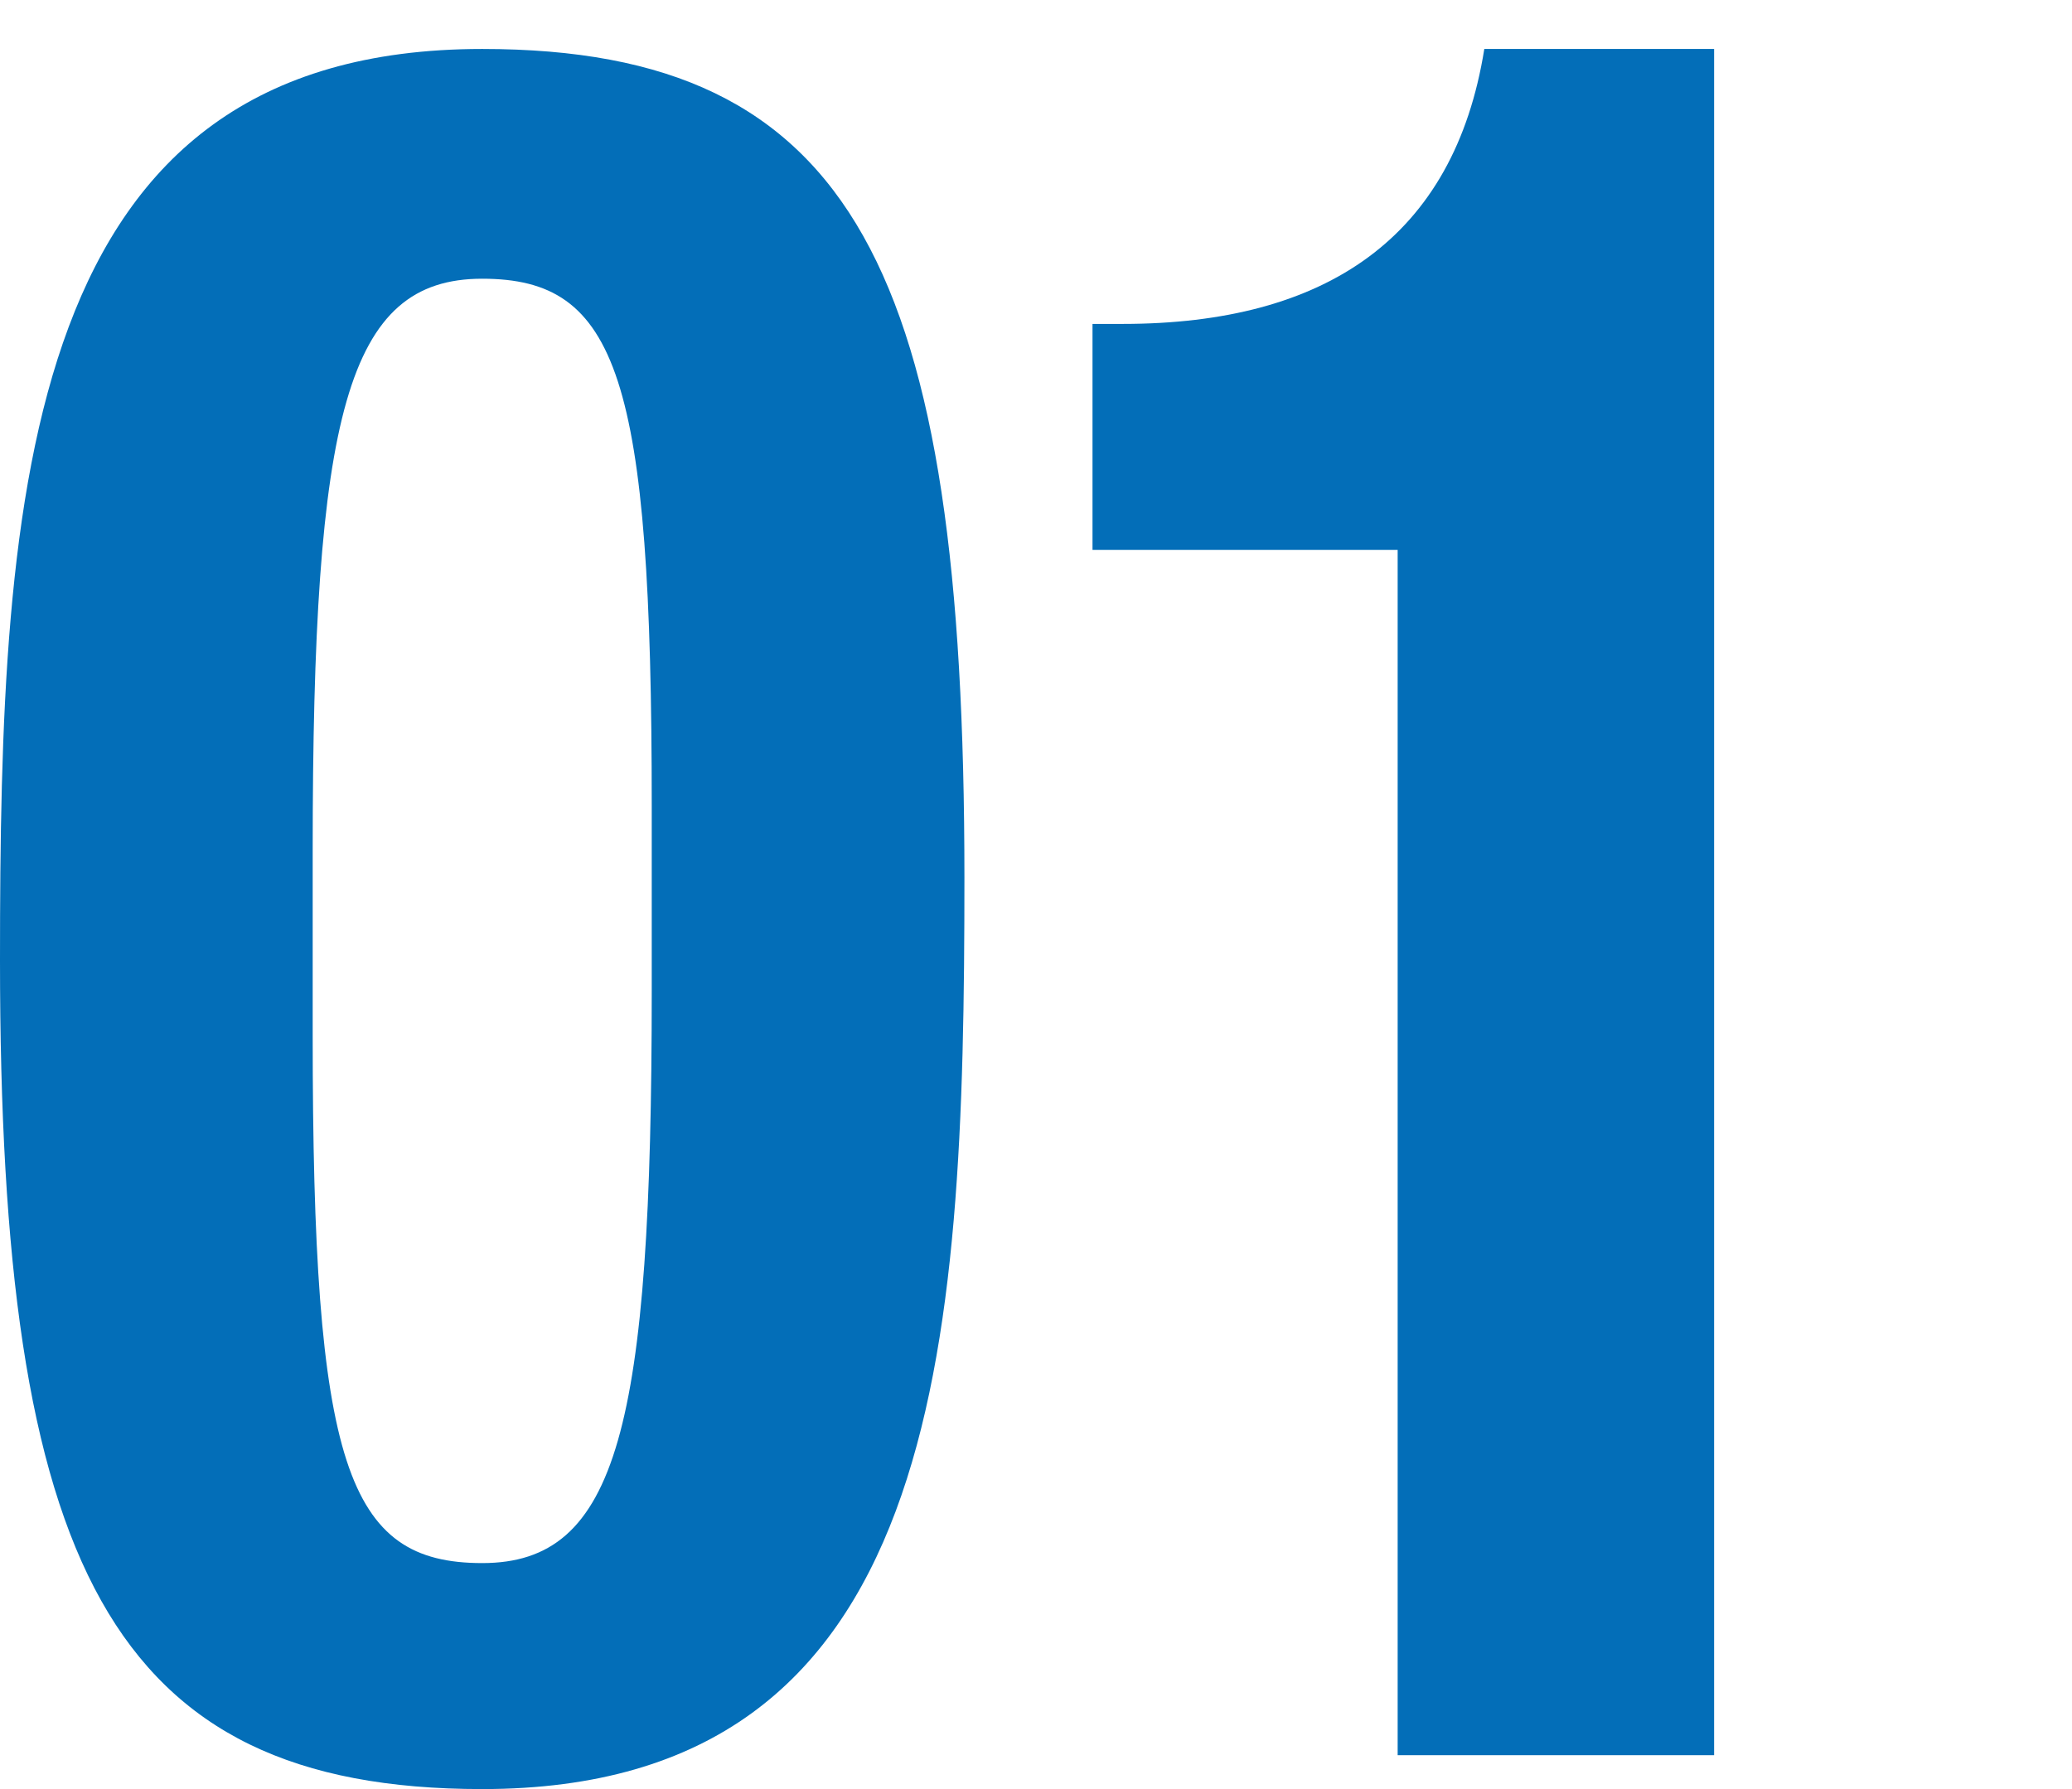 <?xml version="1.0" encoding="utf-8"?>
<!-- Generator: Adobe Illustrator 21.1.0, SVG Export Plug-In . SVG Version: 6.00 Build 0)  -->
<svg version="1.1" id="_レイヤー_2" xmlns="http://www.w3.org/2000/svg" xmlns:xlink="http://www.w3.org/1999/xlink" x="0px"
	 y="0px" viewBox="0 0 55 47.5" style="enable-background:new 0 0 55 47.5;" xml:space="preserve">
<style type="text/css">
	.st0{fill:#036EB8;}
</style>
<path class="st0" d="M12.8,1.3c9.9,0,12.8,5.9,12.8,22c0,12.6-0.6,24.2-12.8,24.2c-9.9,0-12.8-6-12.8-22C0,12.9,0.6,1.3,12.8,1.3
	L12.8,1.3z M8.3,27.5c0,11.4,0.9,14,4.5,14s4.5-3.6,4.5-15.2v-4.9c0-11.4-0.9-14-4.5-14s-4.5,3.6-4.5,15.2V27.5L8.3,27.5z"/>
<path class="st0" d="M37.1,46.6v-32H29v-6h0.8c5.4,0,8.8-2.3,9.6-7.3h6.1v45.3H37.1L37.1,46.6z"/>
</svg>
